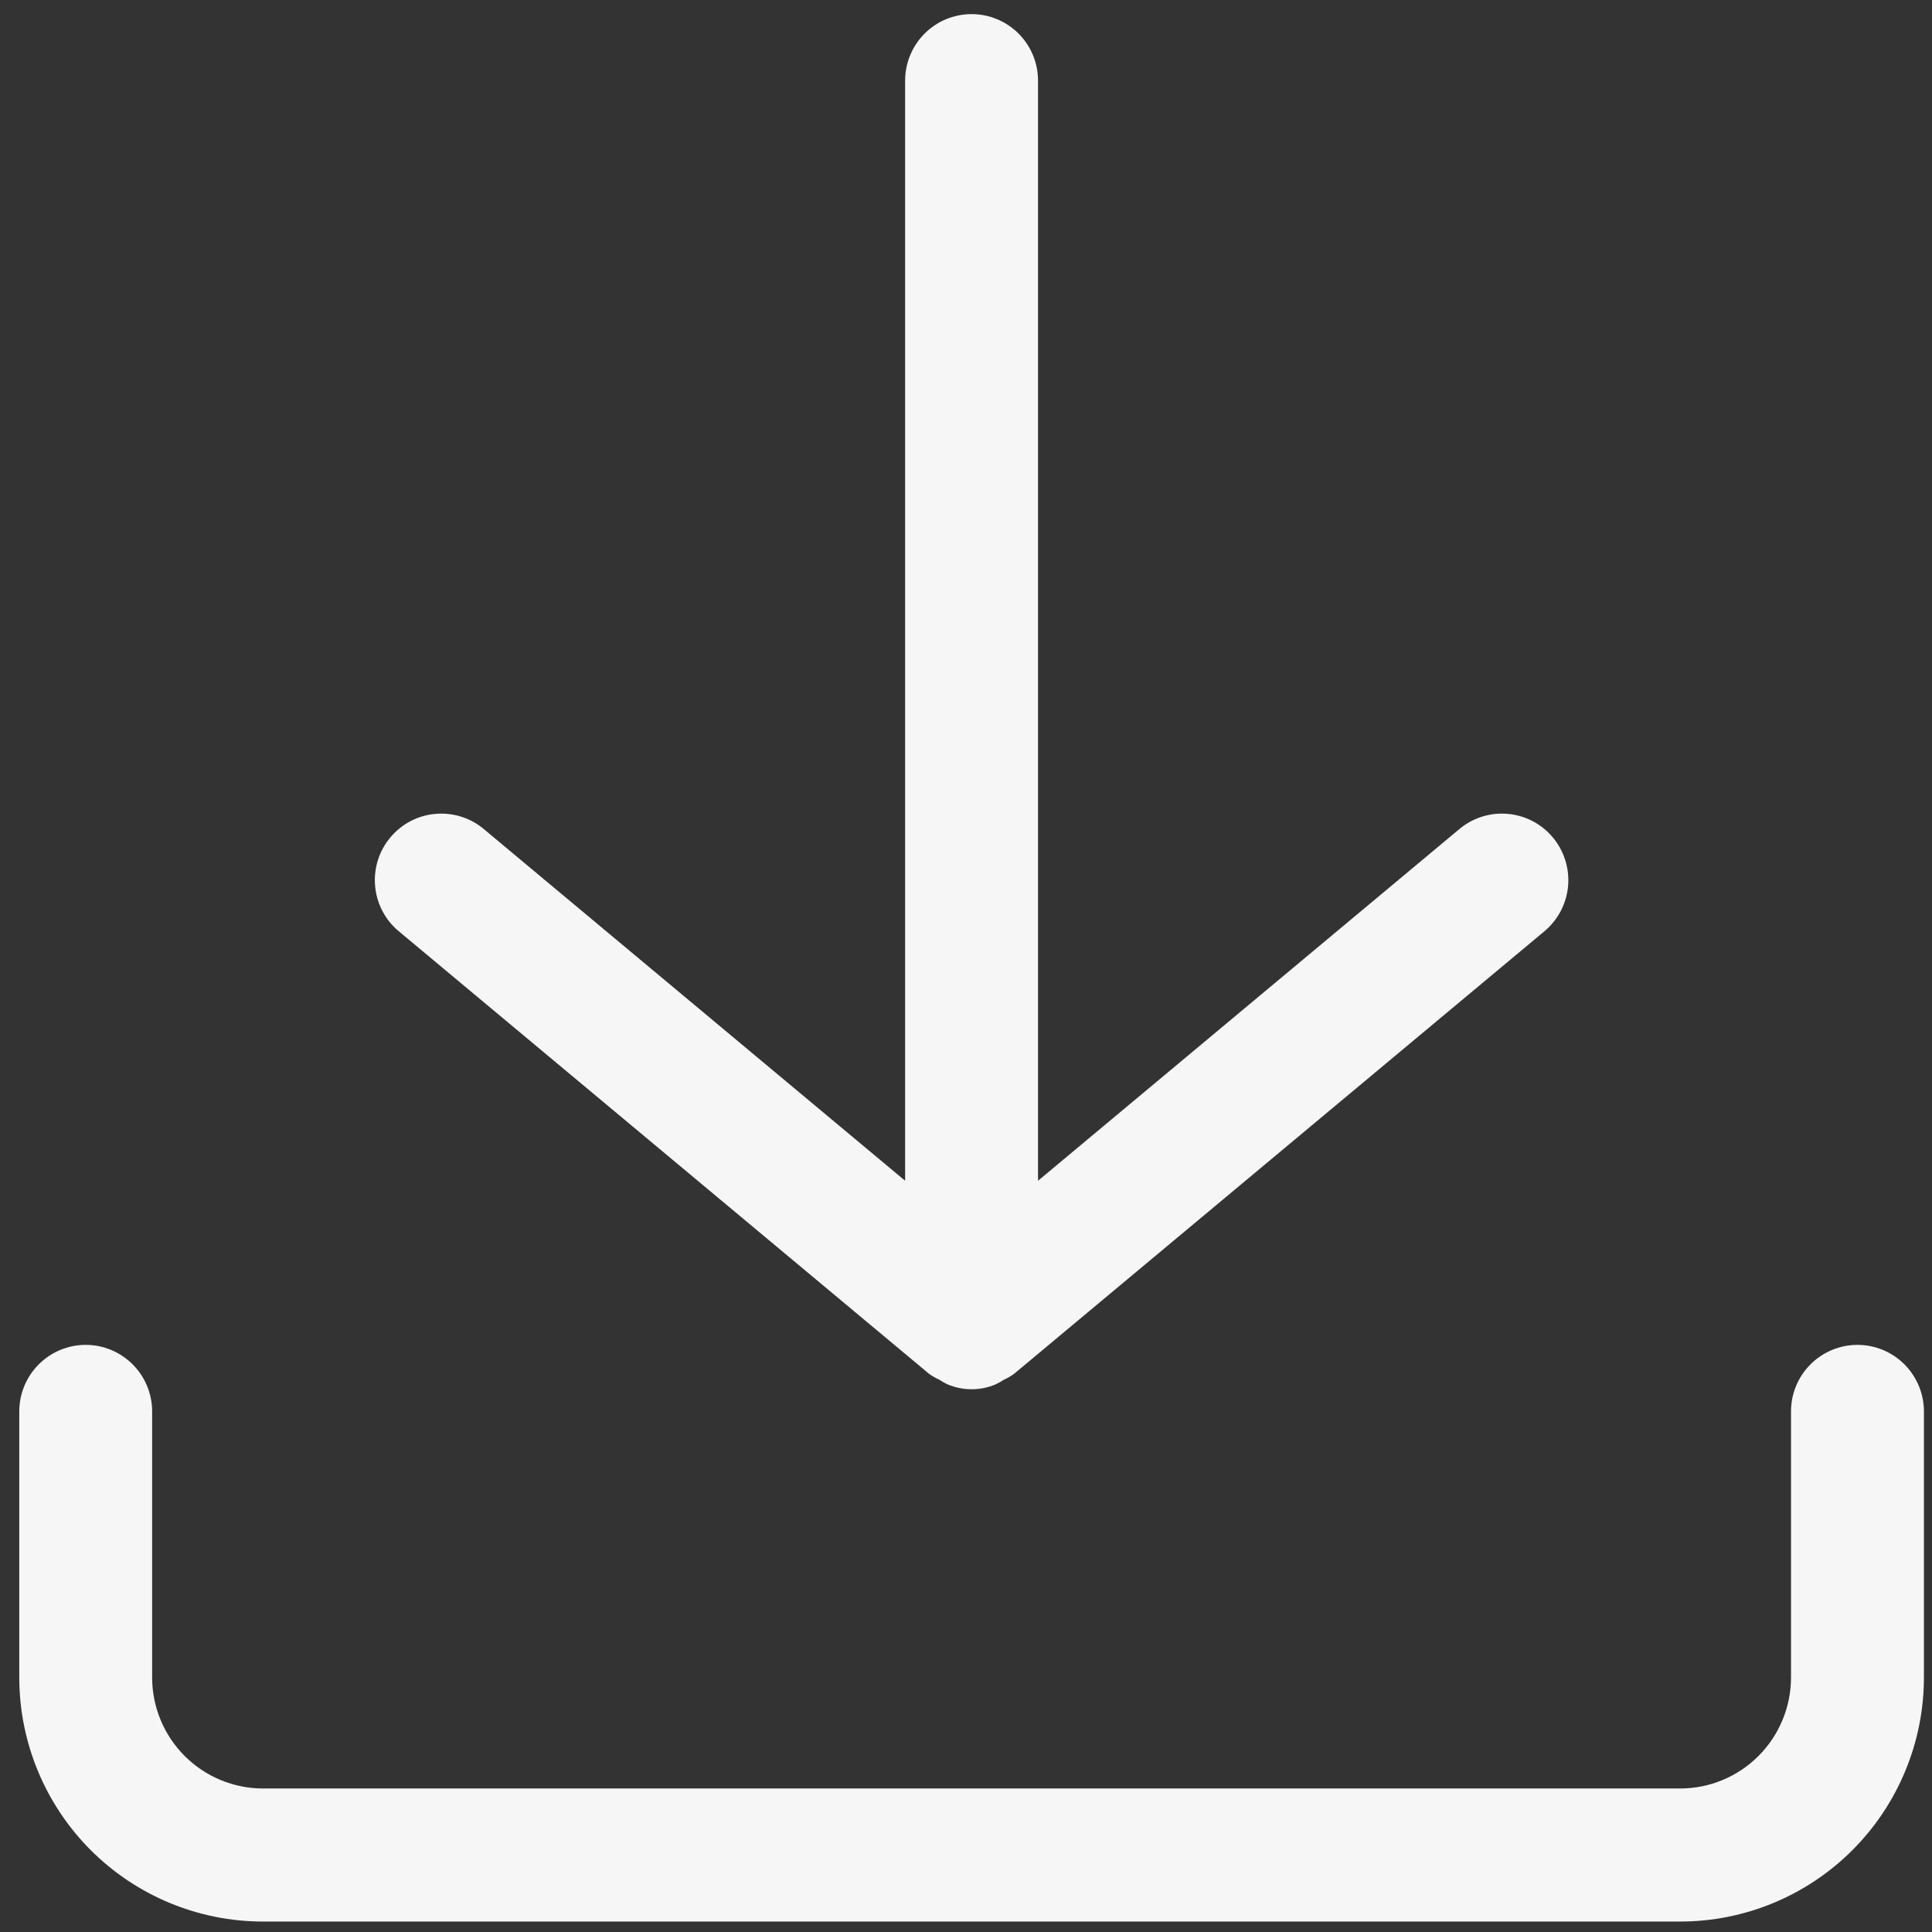 <svg width="39" height="39" viewBox="0 0 39 39" fill="none" xmlns="http://www.w3.org/2000/svg">
<rect x="0" y="0" width="39" height="39" fill="#333333" stroke="none"/>
<path d="M37.495 27.148C37.14 27.148 36.798 27.29 36.547 27.542C36.295 27.794 36.154 28.135 36.154 28.491V33.864C36.153 34.458 35.917 35.026 35.498 35.446C35.079 35.866 34.511 36.102 33.919 36.103H5.307C4.714 36.102 4.146 35.866 3.727 35.446C3.308 35.026 3.072 34.458 3.071 33.864V28.491C3.071 28.135 2.93 27.794 2.678 27.542C2.427 27.29 2.086 27.148 1.73 27.148C1.374 27.148 1.033 27.29 0.782 27.542C0.53 27.794 0.389 28.135 0.389 28.491V33.864C0.39 35.17 0.908 36.422 1.83 37.346C2.752 38.269 4.003 38.788 5.307 38.789H33.919C35.223 38.788 36.473 38.269 37.395 37.346C38.317 36.422 38.836 35.17 38.837 33.864V28.491C38.837 28.135 38.695 27.794 38.444 27.542C38.192 27.29 37.851 27.148 37.495 27.148Z" fill="#F6F6F6"/>
<path d="M19.613 0.285C19.257 0.285 18.916 0.426 18.664 0.678C18.413 0.93 18.271 1.272 18.271 1.628V23.835L9.741 16.715C9.467 16.497 9.119 16.395 8.77 16.431C8.422 16.466 8.102 16.637 7.878 16.907C7.653 17.176 7.543 17.523 7.571 17.872C7.598 18.222 7.761 18.547 8.025 18.778L18.754 27.732C18.819 27.779 18.889 27.819 18.962 27.852C19.015 27.887 19.07 27.918 19.126 27.945C19.28 28.01 19.446 28.044 19.613 28.044C19.78 28.044 19.945 28.01 20.099 27.945C20.156 27.918 20.211 27.887 20.264 27.852C20.337 27.819 20.406 27.779 20.471 27.732L31.201 18.778C31.464 18.547 31.627 18.222 31.655 17.872C31.682 17.523 31.572 17.176 31.348 16.907C31.124 16.637 30.803 16.466 30.455 16.431C30.107 16.395 29.758 16.497 29.484 16.715L20.954 23.835V1.628C20.954 1.272 20.813 0.93 20.561 0.678C20.309 0.426 19.968 0.285 19.613 0.285Z" fill="#F6F6F6"/>
</svg>
